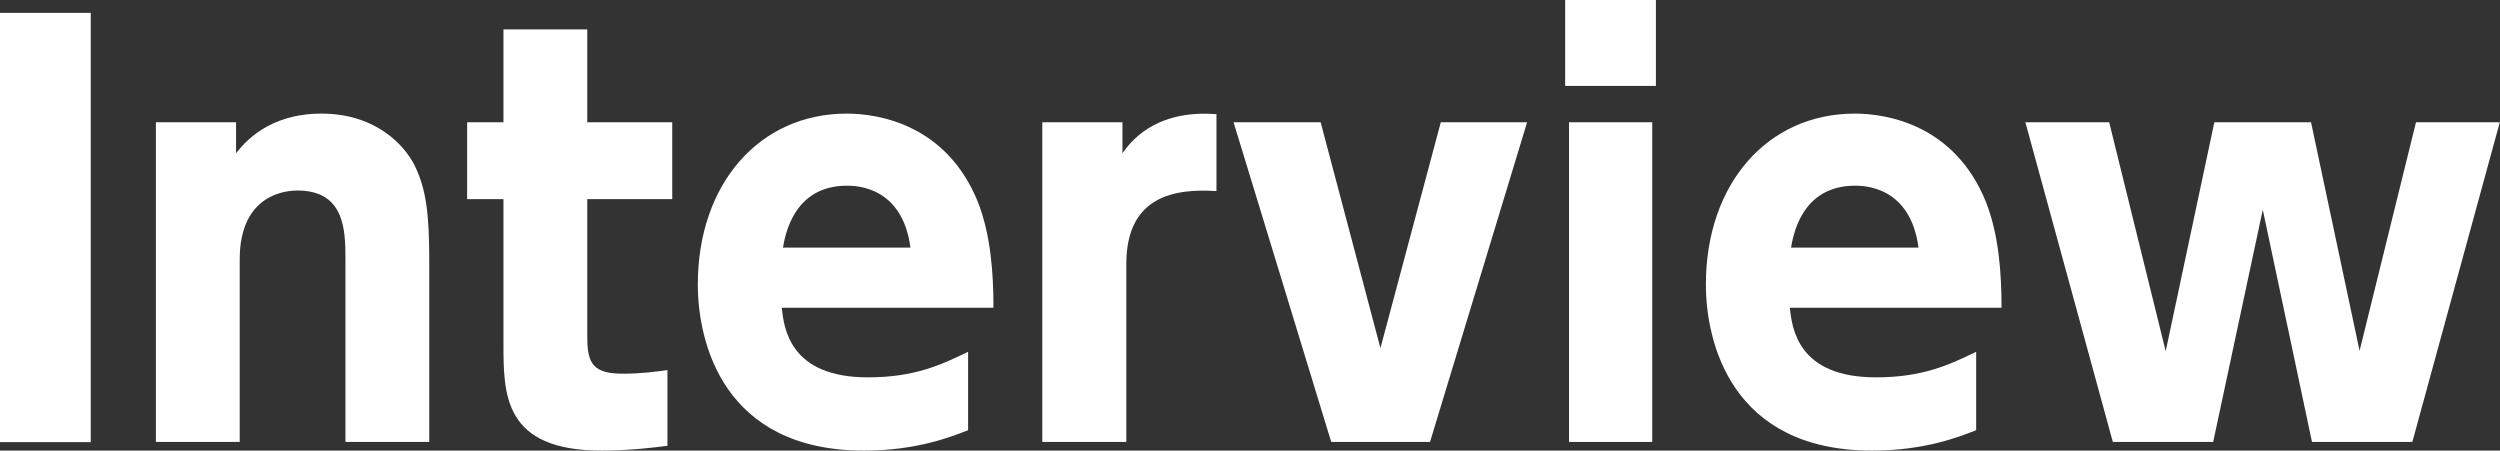 <svg xmlns="http://www.w3.org/2000/svg" id="_&#x30EC;&#x30A4;&#x30E4;&#x30FC;_2" viewBox="0 0 130.05 23.44"><rect x="0" y="0" width="130.05" height="23.44" fill="#333333" stroke="none"/><defs><style>.cls-1{fill:#fff;}</style></defs><g id="_&#x30EC;&#x30A4;&#x30E4;&#x30FC;_1-2"><path class="cls-1" d="m4.72.67v22.33H0V.67h4.72Z"></path><path class="cls-1" d="m8.11,22.99V6.36h4.17v1.61c.42-.53,1.67-2.06,4.44-2.06,2.92,0,4.39,1.75,4.86,2.72.61,1.25.75,2.58.75,5v9.36h-4.36v-9.5c0-1.5-.03-3.58-2.5-3.58-.47,0-3,.11-3,3.58v9.5h-4.36Z"></path><path class="cls-1" d="m26.19,1.53h4.36v4.83h4.42v4h-4.42v7.19c0,1.39.33,1.89,1.86,1.89.92,0,1.78-.11,2.31-.19v3.94c-.5.06-1.83.25-3.42.25-5.11,0-5.11-2.92-5.11-5.58v-7.5h-1.89v-4h1.89V1.53Z"></path><path class="cls-1" d="m40.67,16.02c.11,1.06.42,3.61,4.47,3.61,2.42,0,3.8-.64,5.22-1.33v4.08c-.86.33-2.64,1.06-5.42,1.06-7.3,0-8.64-5.61-8.64-8.64,0-5.22,3.19-8.89,7.75-8.89,1.67,0,5.17.58,6.8,4.55.69,1.72.83,3.75.83,5.55h-11.02Zm6.69-3.14c-.42-3.22-2.89-3.22-3.3-3.22-2.8,0-3.22,2.61-3.33,3.22h6.64Z"></path><path class="cls-1" d="m54.22,22.99V6.36h4.17v1.61c.94-1.36,2.53-2.22,4.89-2.03v4c-2.17-.14-4.69.25-4.69,3.8v9.25h-4.36Z"></path><path class="cls-1" d="m74.94,6.36h4.5l-5.05,16.63h-5.14l-5.08-16.63h4.53l3.11,11.75,3.14-11.75Z"></path><path class="cls-1" d="m86.14,4.47h-4.72V0h4.72v4.47Zm-.19,18.52h-4.33V6.36h4.33v16.63Z"></path><path class="cls-1" d="m93.11,16.02c.11,1.06.42,3.61,4.47,3.61,2.42,0,3.8-.64,5.22-1.33v4.08c-.86.33-2.64,1.06-5.42,1.06-7.3,0-8.64-5.61-8.64-8.64,0-5.22,3.19-8.89,7.75-8.89,1.67,0,5.17.58,6.8,4.55.69,1.72.83,3.75.83,5.55h-11.02Zm6.69-3.14c-.42-3.22-2.89-3.22-3.3-3.22-2.8,0-3.22,2.61-3.33,3.22h6.64Z"></path><path class="cls-1" d="m122.74,18.27l2.94-11.91h4.36l-4.55,16.63h-5.22l-2.56-12.08-2.58,12.08h-5.22l-4.55-16.63h4.36l2.94,11.91,2.53-11.91h5.03l2.53,11.91Z"></path></g></svg>